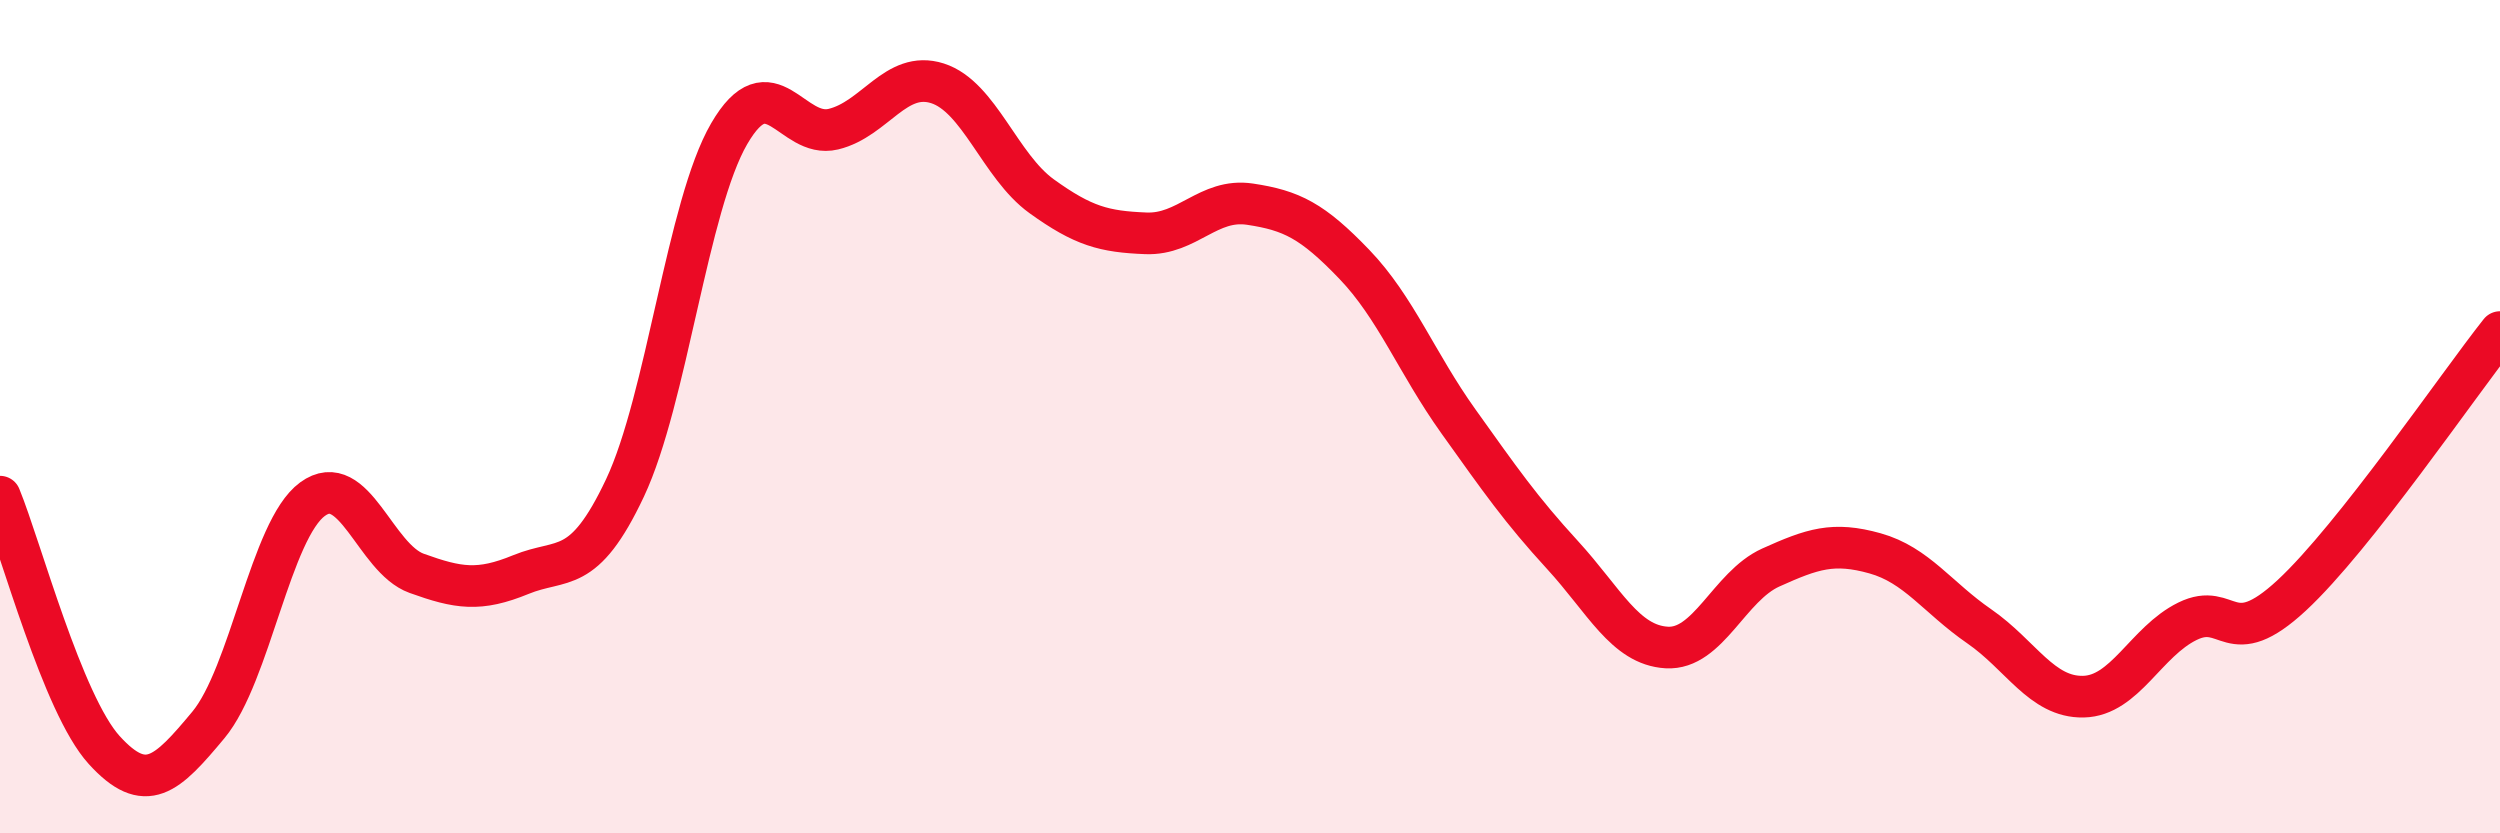 
    <svg width="60" height="20" viewBox="0 0 60 20" xmlns="http://www.w3.org/2000/svg">
      <path
        d="M 0,11.92 C 0.5,13.14 1.5,16.9 2.5,18 C 3.5,19.1 4,18.6 5,17.4 C 6,16.2 6.5,12.71 7.5,11.98 C 8.5,11.25 9,13.4 10,13.76 C 11,14.12 11.5,14.2 12.5,13.79 C 13.5,13.38 14,13.83 15,11.71 C 16,9.59 16.5,4.93 17.5,3.21 C 18.5,1.49 19,3.34 20,3.1 C 21,2.86 21.5,1.68 22.5,2 C 23.5,2.32 24,3.99 25,4.71 C 26,5.43 26.5,5.56 27.5,5.6 C 28.5,5.64 29,4.75 30,4.9 C 31,5.05 31.5,5.3 32.5,6.34 C 33.5,7.38 34,8.71 35,10.11 C 36,11.51 36.5,12.23 37.5,13.32 C 38.5,14.41 39,15.48 40,15.54 C 41,15.6 41.5,14.07 42.5,13.62 C 43.5,13.17 44,13 45,13.28 C 46,13.56 46.5,14.34 47.5,15.03 C 48.5,15.72 49,16.74 50,16.72 C 51,16.7 51.5,15.4 52.5,14.91 C 53.5,14.42 53.5,15.68 55,14.29 C 56.5,12.9 59,9.23 60,7.97L60 20L0 20Z"
        fill="#EB0A25"
        opacity="0.1"
        stroke-linecap="round"
        stroke-linejoin="round"
      />
      <path
        d="M 0,11.92 C 0.5,13.14 1.5,16.9 2.5,18 C 3.5,19.1 4,18.6 5,17.4 C 6,16.2 6.5,12.71 7.5,11.98 C 8.5,11.25 9,13.4 10,13.76 C 11,14.12 11.5,14.2 12.5,13.79 C 13.5,13.38 14,13.83 15,11.71 C 16,9.59 16.5,4.93 17.5,3.21 C 18.5,1.49 19,3.34 20,3.1 C 21,2.86 21.5,1.68 22.5,2 C 23.5,2.32 24,3.99 25,4.71 C 26,5.43 26.5,5.56 27.5,5.6 C 28.5,5.64 29,4.75 30,4.9 C 31,5.05 31.5,5.3 32.5,6.34 C 33.5,7.38 34,8.71 35,10.11 C 36,11.51 36.5,12.23 37.5,13.32 C 38.5,14.41 39,15.48 40,15.54 C 41,15.6 41.5,14.07 42.5,13.62 C 43.5,13.17 44,13 45,13.28 C 46,13.56 46.5,14.34 47.5,15.03 C 48.5,15.72 49,16.74 50,16.72 C 51,16.7 51.5,15.4 52.5,14.91 C 53.5,14.42 53.5,15.68 55,14.29 C 56.5,12.9 59,9.23 60,7.97"
        stroke="#EB0A25"
        stroke-width="1"
        fill="none"
        stroke-linecap="round"
        stroke-linejoin="round"
      />
    </svg>
  